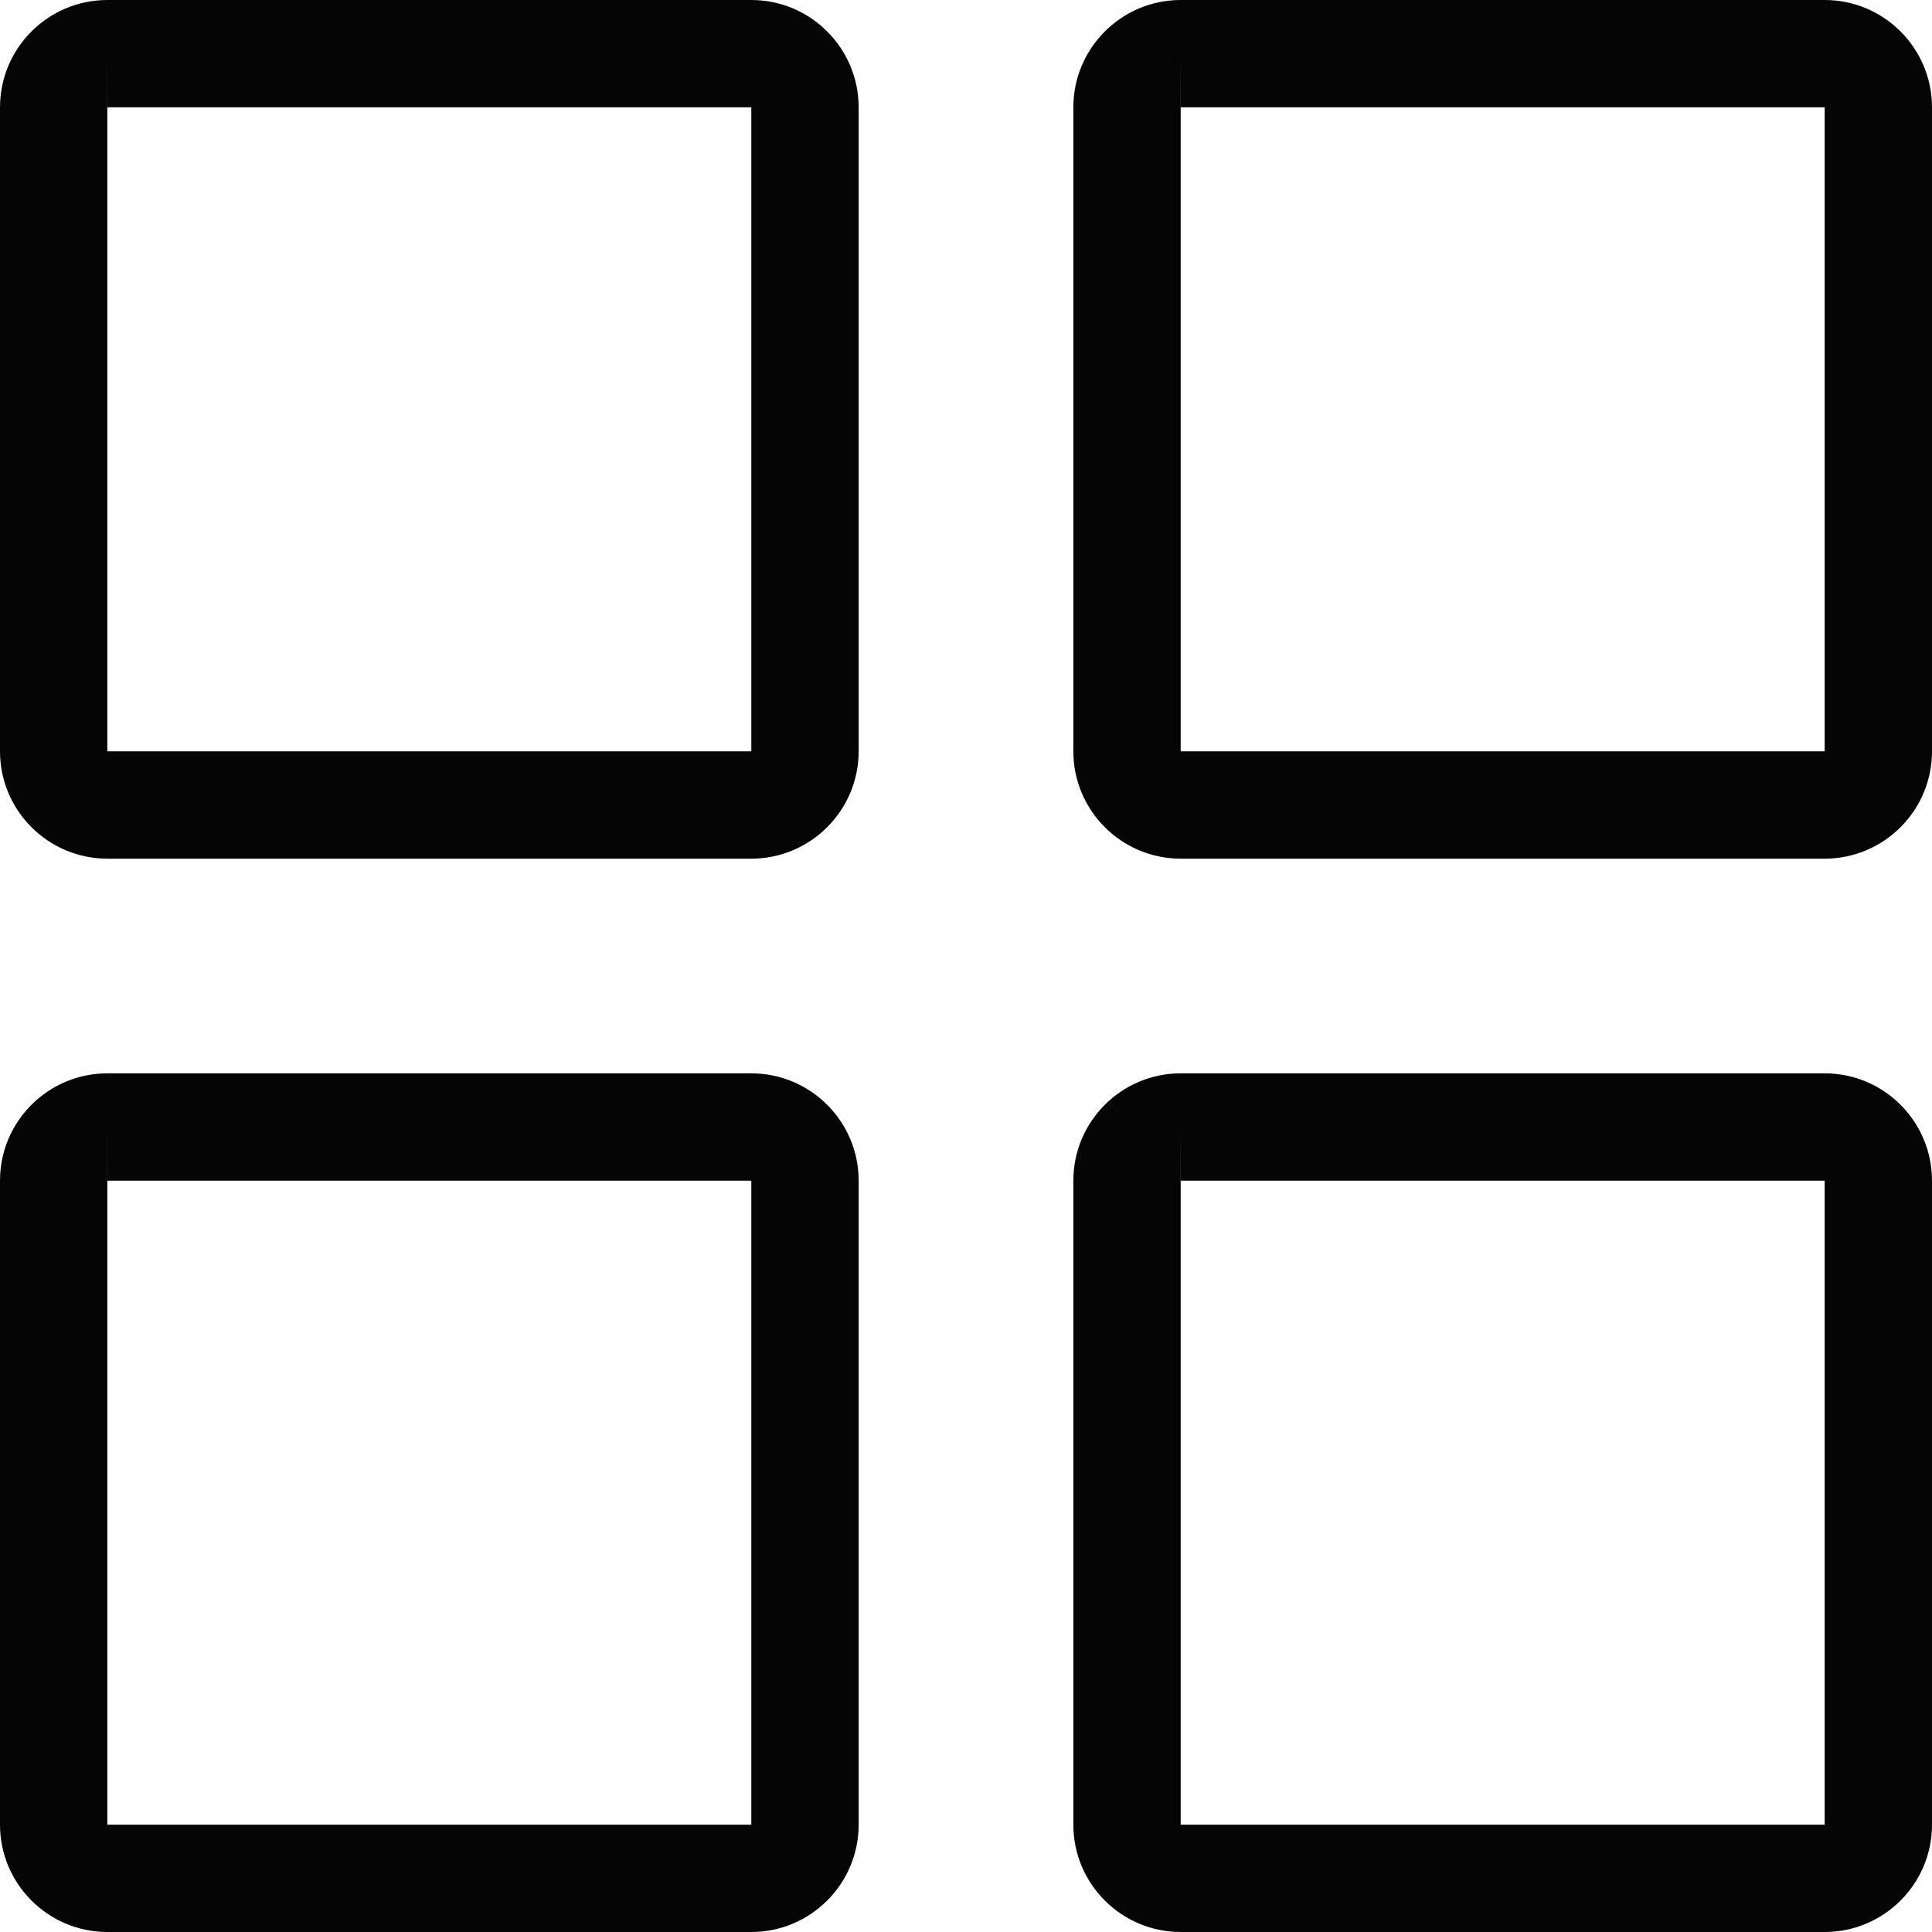 <svg width="25" height="25" viewBox="0 0 25 25" fill="none" xmlns="http://www.w3.org/2000/svg">
<path d="M9.722 11.111H1.389C0.623 11.111 0 10.488 0 9.722V1.389C0 0.623 0.623 0 1.389 0H9.722C10.488 0 11.111 0.623 11.111 1.389V9.722C11.111 10.488 10.488 11.111 9.722 11.111ZM1.389 1.389V9.722H9.722V1.389H1.389ZM1.389 0.694L1.388 1.389H1.389V0.694Z" fill="#050505"/>
<path d="M23.611 11.111H15.278C14.511 11.111 13.889 10.488 13.889 9.722V1.389C13.889 0.623 14.512 0 15.278 0H23.611C24.378 0 25 0.623 25 1.389V9.722C25 10.488 24.378 11.111 23.611 11.111ZM15.278 1.389V9.722H23.611V1.389H15.278ZM15.278 0.694L15.277 1.389H15.278V0.694Z" fill="#050505"/>
<path d="M23.611 25H15.278C14.511 25 13.889 24.377 13.889 23.611V15.278C13.889 14.511 14.512 13.889 15.278 13.889H23.611C24.378 13.889 25 14.511 25 15.278V23.611C25 24.378 24.378 25 23.611 25ZM15.278 15.278V23.611H23.611V15.278H15.278ZM15.278 14.583L15.277 15.278H15.278V14.583Z" fill="#050505"/>
<path d="M9.722 25H1.389C0.623 25 0 24.377 0 23.611V15.278C0 14.511 0.623 13.889 1.389 13.889H9.722C10.488 13.889 11.111 14.511 11.111 15.278V23.611C11.111 24.378 10.488 25 9.722 25ZM1.389 15.278V23.611H9.722V15.278H1.389ZM1.389 14.583L1.388 15.278H1.389V14.583Z" fill="#050505"/>
</svg>
